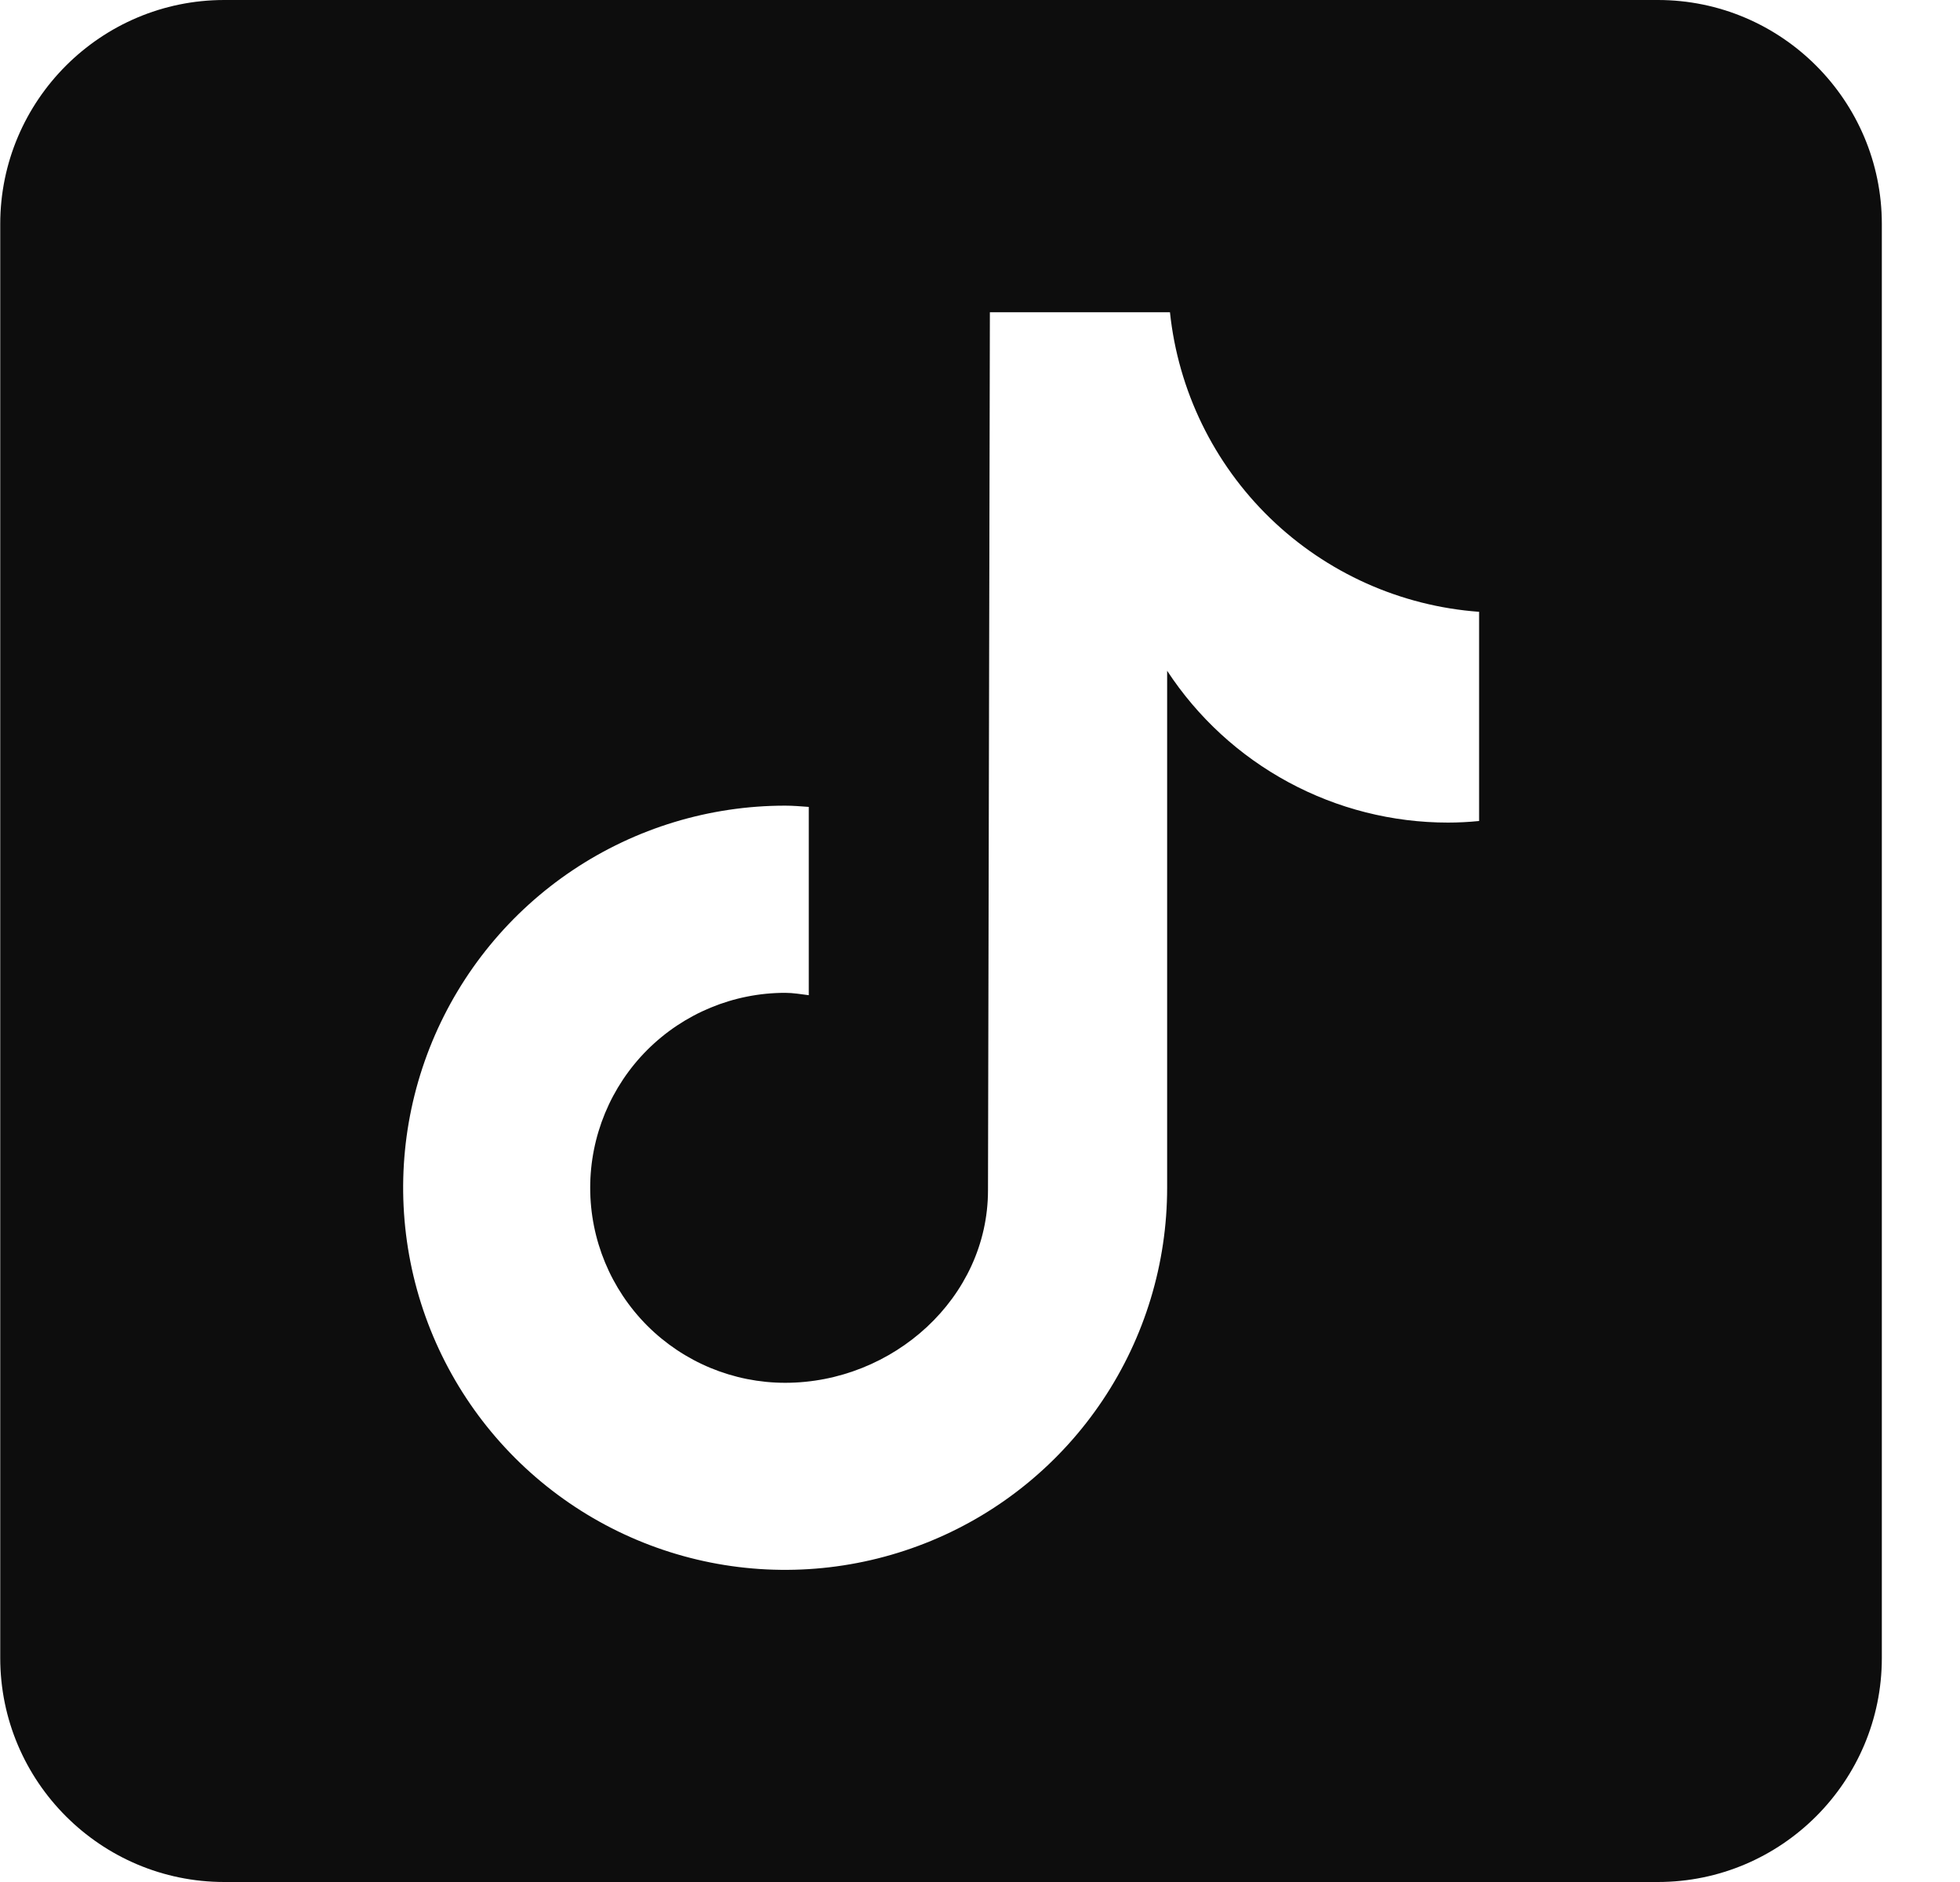 <svg width="25" height="24" viewBox="0 0 25 24" fill="none" xmlns="http://www.w3.org/2000/svg">
<path d="M21.146 0H2.861C1.285 0 0.003 1.282 0.003 2.857V21.143C0.003 22.718 1.285 24 2.861 24H21.146C22.722 24 24.003 22.718 24.003 21.143V2.857C24.003 1.282 22.722 0 21.146 0ZM18.864 10.47C18.733 10.483 18.601 10.49 18.47 10.49C17.759 10.49 17.059 10.313 16.434 9.975C15.808 9.637 15.277 9.149 14.887 8.554V15.147C14.887 16.111 14.602 17.053 14.066 17.854C13.531 18.655 12.77 19.28 11.88 19.648C10.989 20.017 10.009 20.114 9.064 19.926C8.119 19.738 7.251 19.274 6.569 18.592C5.888 17.911 5.424 17.043 5.236 16.098C5.048 15.152 5.144 14.173 5.513 13.282C5.882 12.392 6.506 11.631 7.308 11.095C8.109 10.56 9.051 10.274 10.015 10.274C10.117 10.274 10.216 10.283 10.316 10.29V12.691C10.216 12.679 10.118 12.661 10.015 12.661C9.355 12.661 8.723 12.923 8.256 13.389C7.79 13.855 7.528 14.488 7.528 15.147C7.528 15.807 7.79 16.439 8.256 16.906C8.723 17.372 9.355 17.634 10.015 17.634C11.389 17.634 12.602 16.552 12.602 15.178L12.626 3.982H14.923C15.028 4.98 15.48 5.909 16.201 6.608C16.922 7.306 17.865 7.729 18.866 7.802V10.47" fill="#0D0D0D"/>
</svg>
